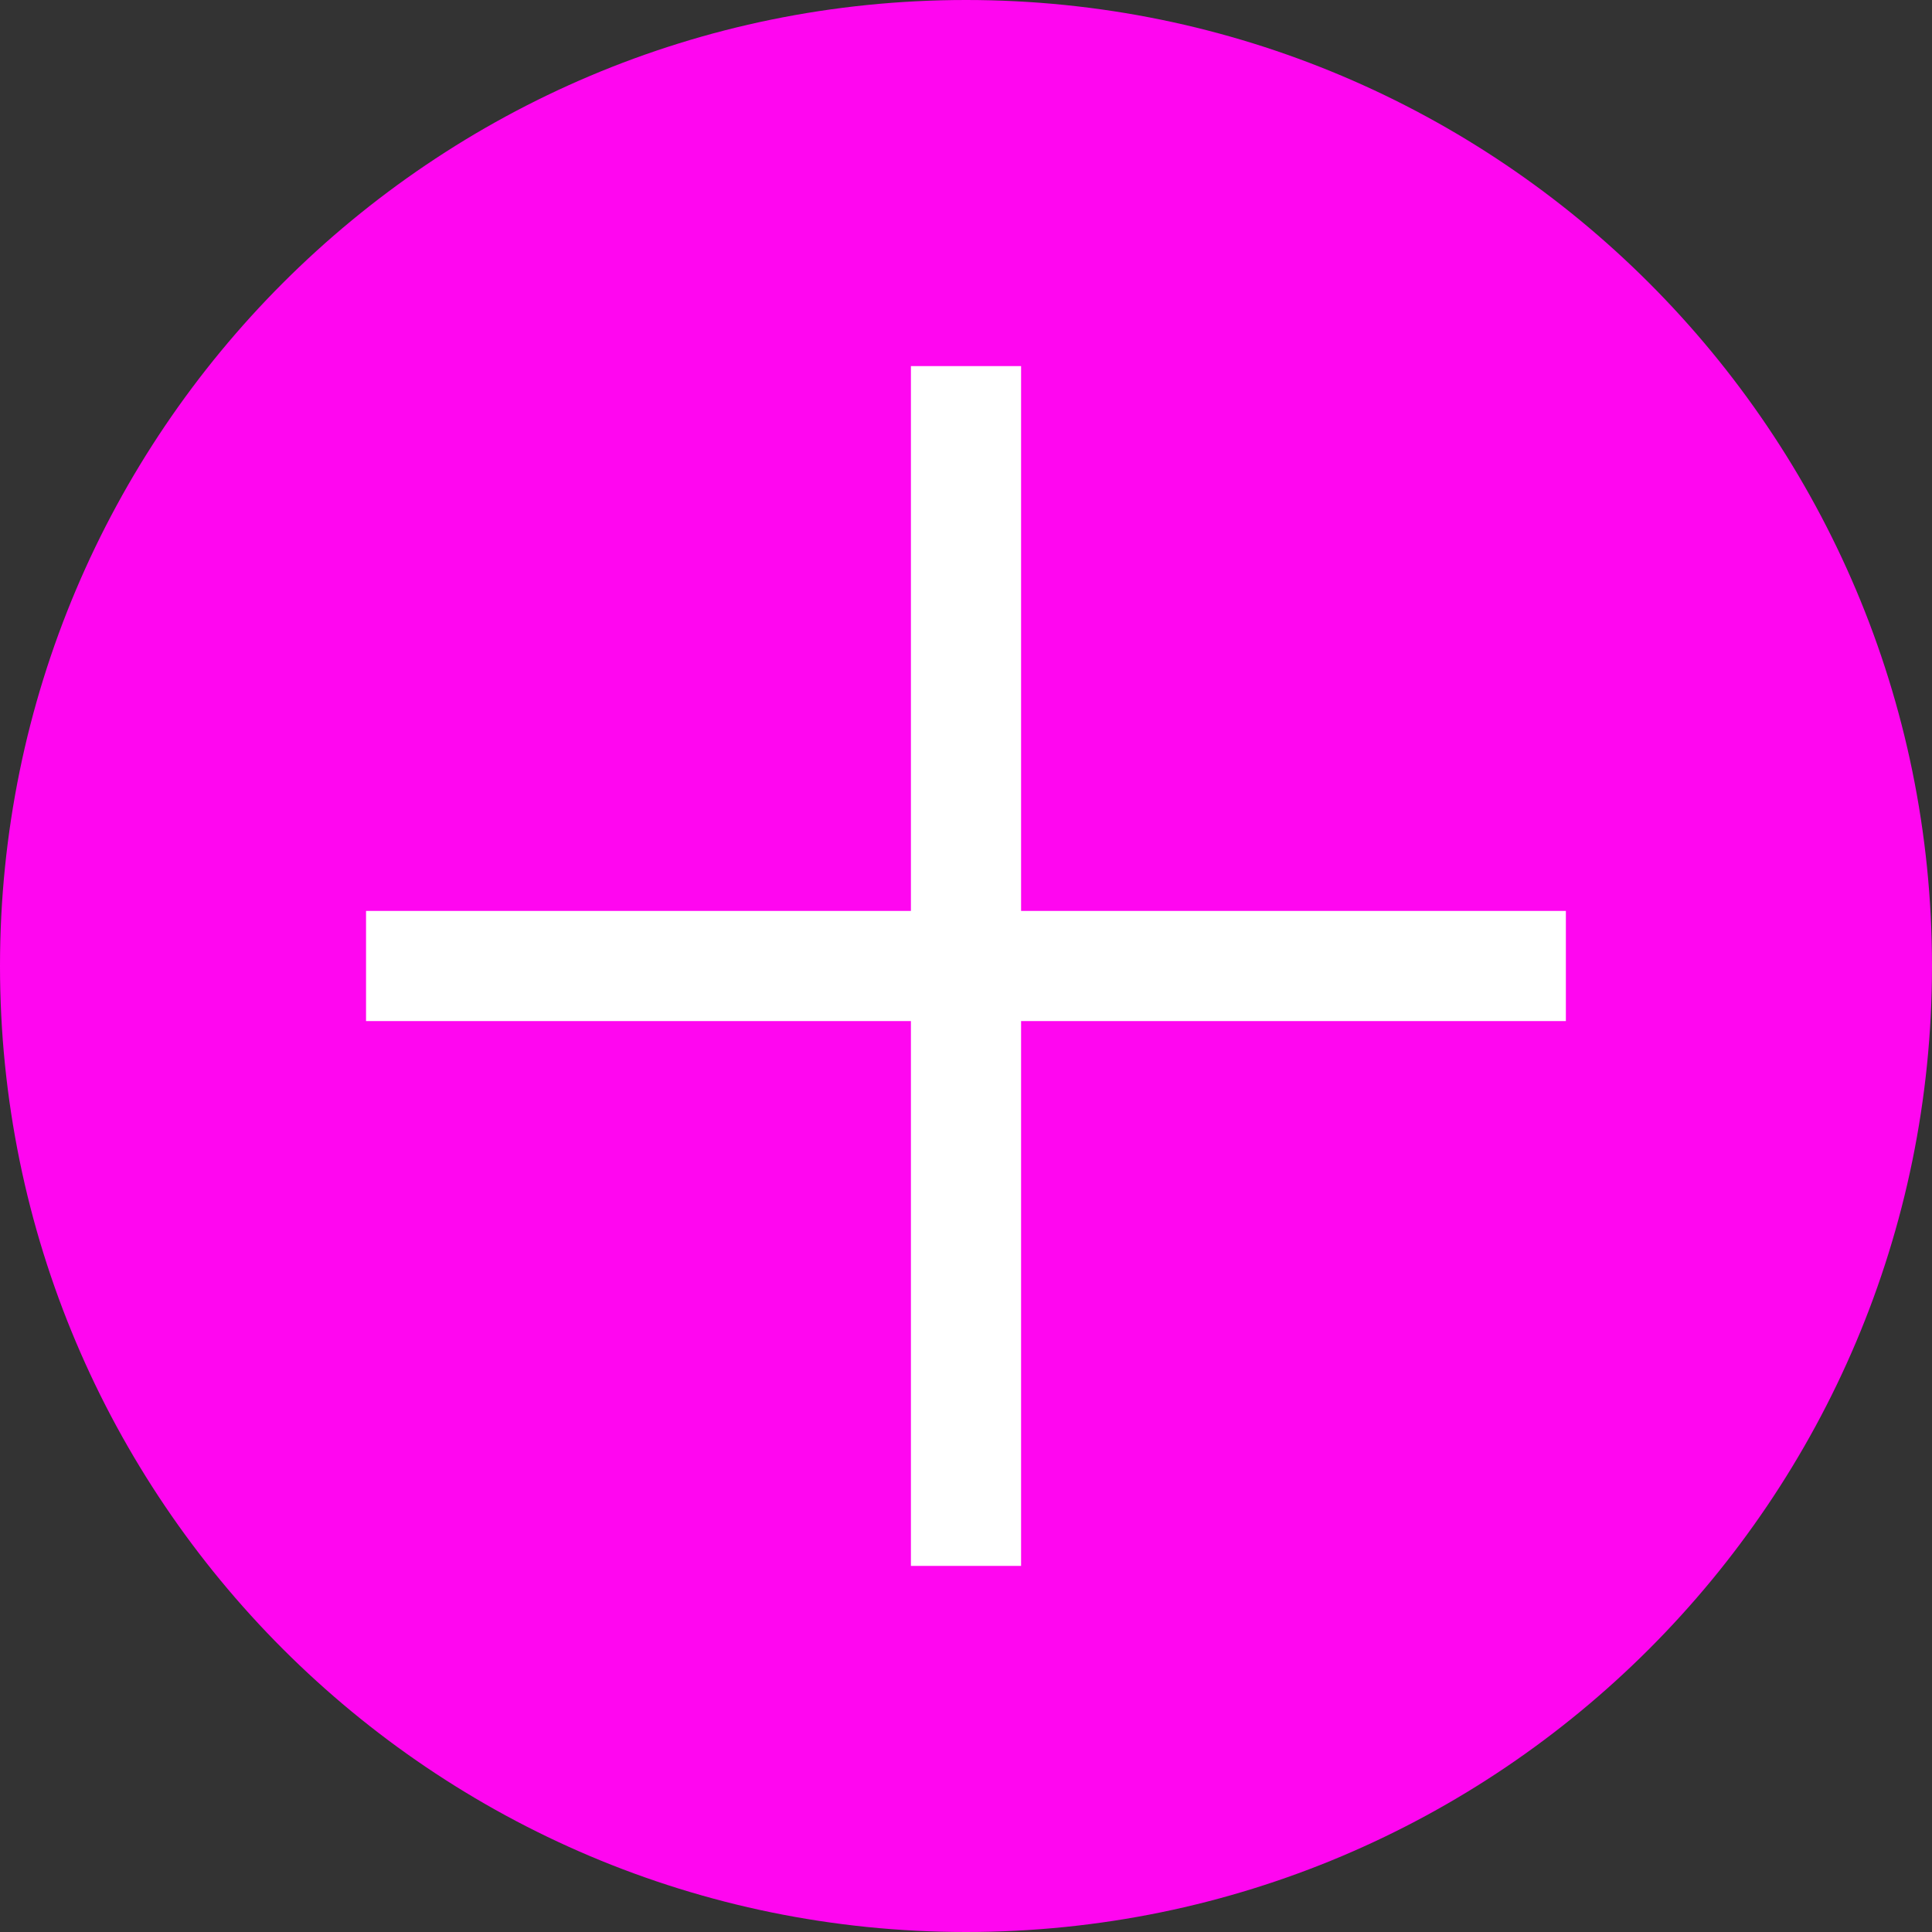 <svg width="42" height="42" viewBox="0 0 42 42" fill="none" xmlns="http://www.w3.org/2000/svg">
<rect x="0" y="0" width="42" height="42" fill="#333333" stroke="none"/>
<g clip-path="url(#clip0_951_3207)">
<path d="M21 42C32.598 42 42 32.598 42 21C42 9.402 32.598 0 21 0C9.402 0 0 9.402 0 21C0 32.598 9.402 42 21 42Z" fill="#FF06F0"/>
<path d="M21 9.156V32.844" stroke="white" stroke-width="2.395" stroke-linecap="square" stroke-linejoin="round"/>
<path d="M32.843 21H9.155" stroke="white" stroke-width="2.395" stroke-linecap="square" stroke-linejoin="round"/>
</g>
<defs>
<clipPath id="clip0_951_3207">
<rect width="42" height="42" fill="white"/>
</clipPath>
</defs>
</svg>

